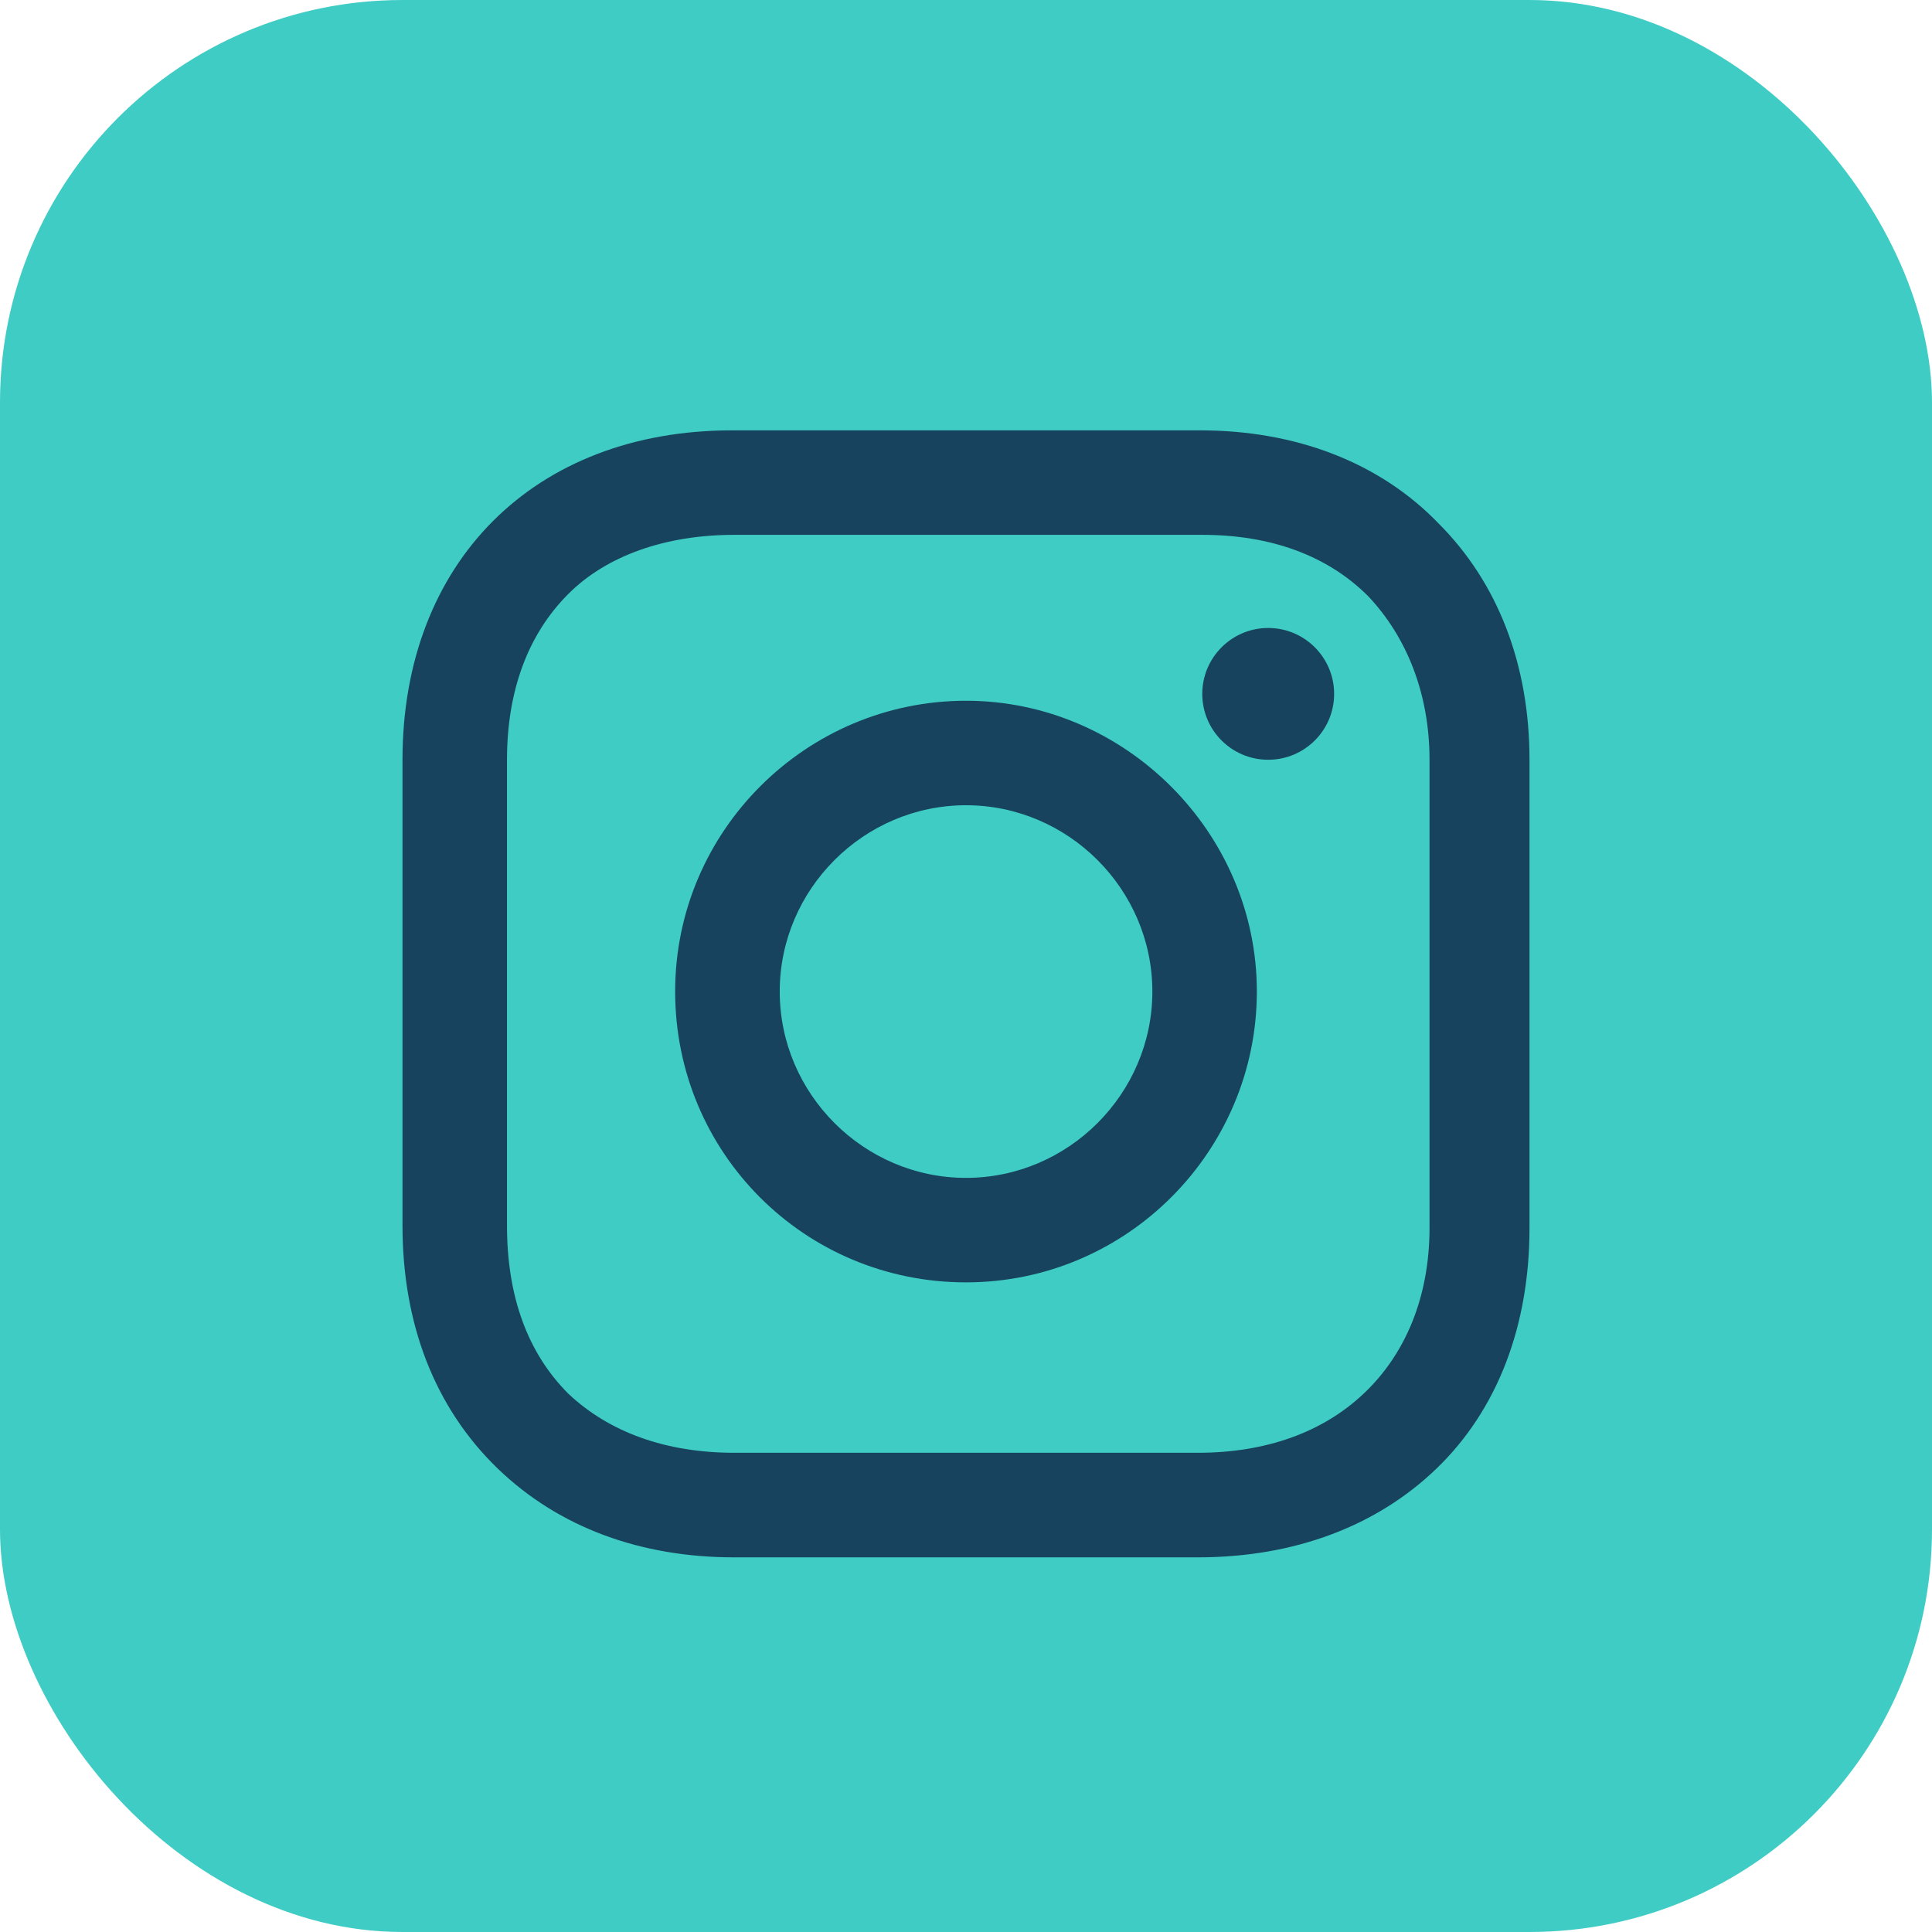 <svg width="24" height="24" viewBox="0 0 24 24" fill="none" xmlns="http://www.w3.org/2000/svg">
<rect width="24" height="24" rx="5" fill="#3FCCC4"/>
<g clip-path="url(#clip0_2010_69)">
<path d="M12 8.705C10.024 8.705 8.387 10.313 8.387 12.317C8.387 14.322 9.996 15.93 12 15.93C14.004 15.93 15.613 14.293 15.613 12.317C15.613 10.342 13.976 8.705 12 8.705ZM12 14.632C10.73 14.632 9.686 13.588 9.686 12.317C9.686 11.047 10.73 10.003 12 10.003C13.27 10.003 14.315 11.047 14.315 12.317C14.315 13.588 13.27 14.632 12 14.632Z" fill="#17435E"/>
<path d="M15.754 9.438C16.206 9.438 16.573 9.072 16.573 8.62C16.573 8.168 16.206 7.801 15.754 7.801C15.302 7.801 14.935 8.168 14.935 8.62C14.935 9.072 15.302 9.438 15.754 9.438Z" fill="#17435E"/>
<path d="M17.871 6.503C17.137 5.741 16.093 5.346 14.907 5.346H9.093C6.637 5.346 5 6.983 5 9.438V15.225C5 16.438 5.395 17.483 6.185 18.245C6.948 18.979 7.964 19.346 9.121 19.346H14.879C16.093 19.346 17.109 18.951 17.843 18.245C18.605 17.511 19 16.467 19 15.253V9.438C19 8.253 18.605 7.237 17.871 6.503ZM17.758 15.253C17.758 16.128 17.448 16.834 16.939 17.313C16.431 17.793 15.726 18.047 14.879 18.047H9.121C8.274 18.047 7.569 17.793 7.06 17.313C6.552 16.805 6.298 16.1 6.298 15.225V9.438C6.298 8.592 6.552 7.886 7.06 7.378C7.54 6.898 8.274 6.644 9.121 6.644H14.935C15.782 6.644 16.488 6.898 16.996 7.406C17.476 7.914 17.758 8.62 17.758 9.438V15.253Z" fill="#17435E"/>
</g>
<defs>
<clipPath id="clip0_2010_69">
<rect width="14" height="14.5" fill="white" transform="translate(5 5)"/>
</clipPath>
</defs>
</svg>
